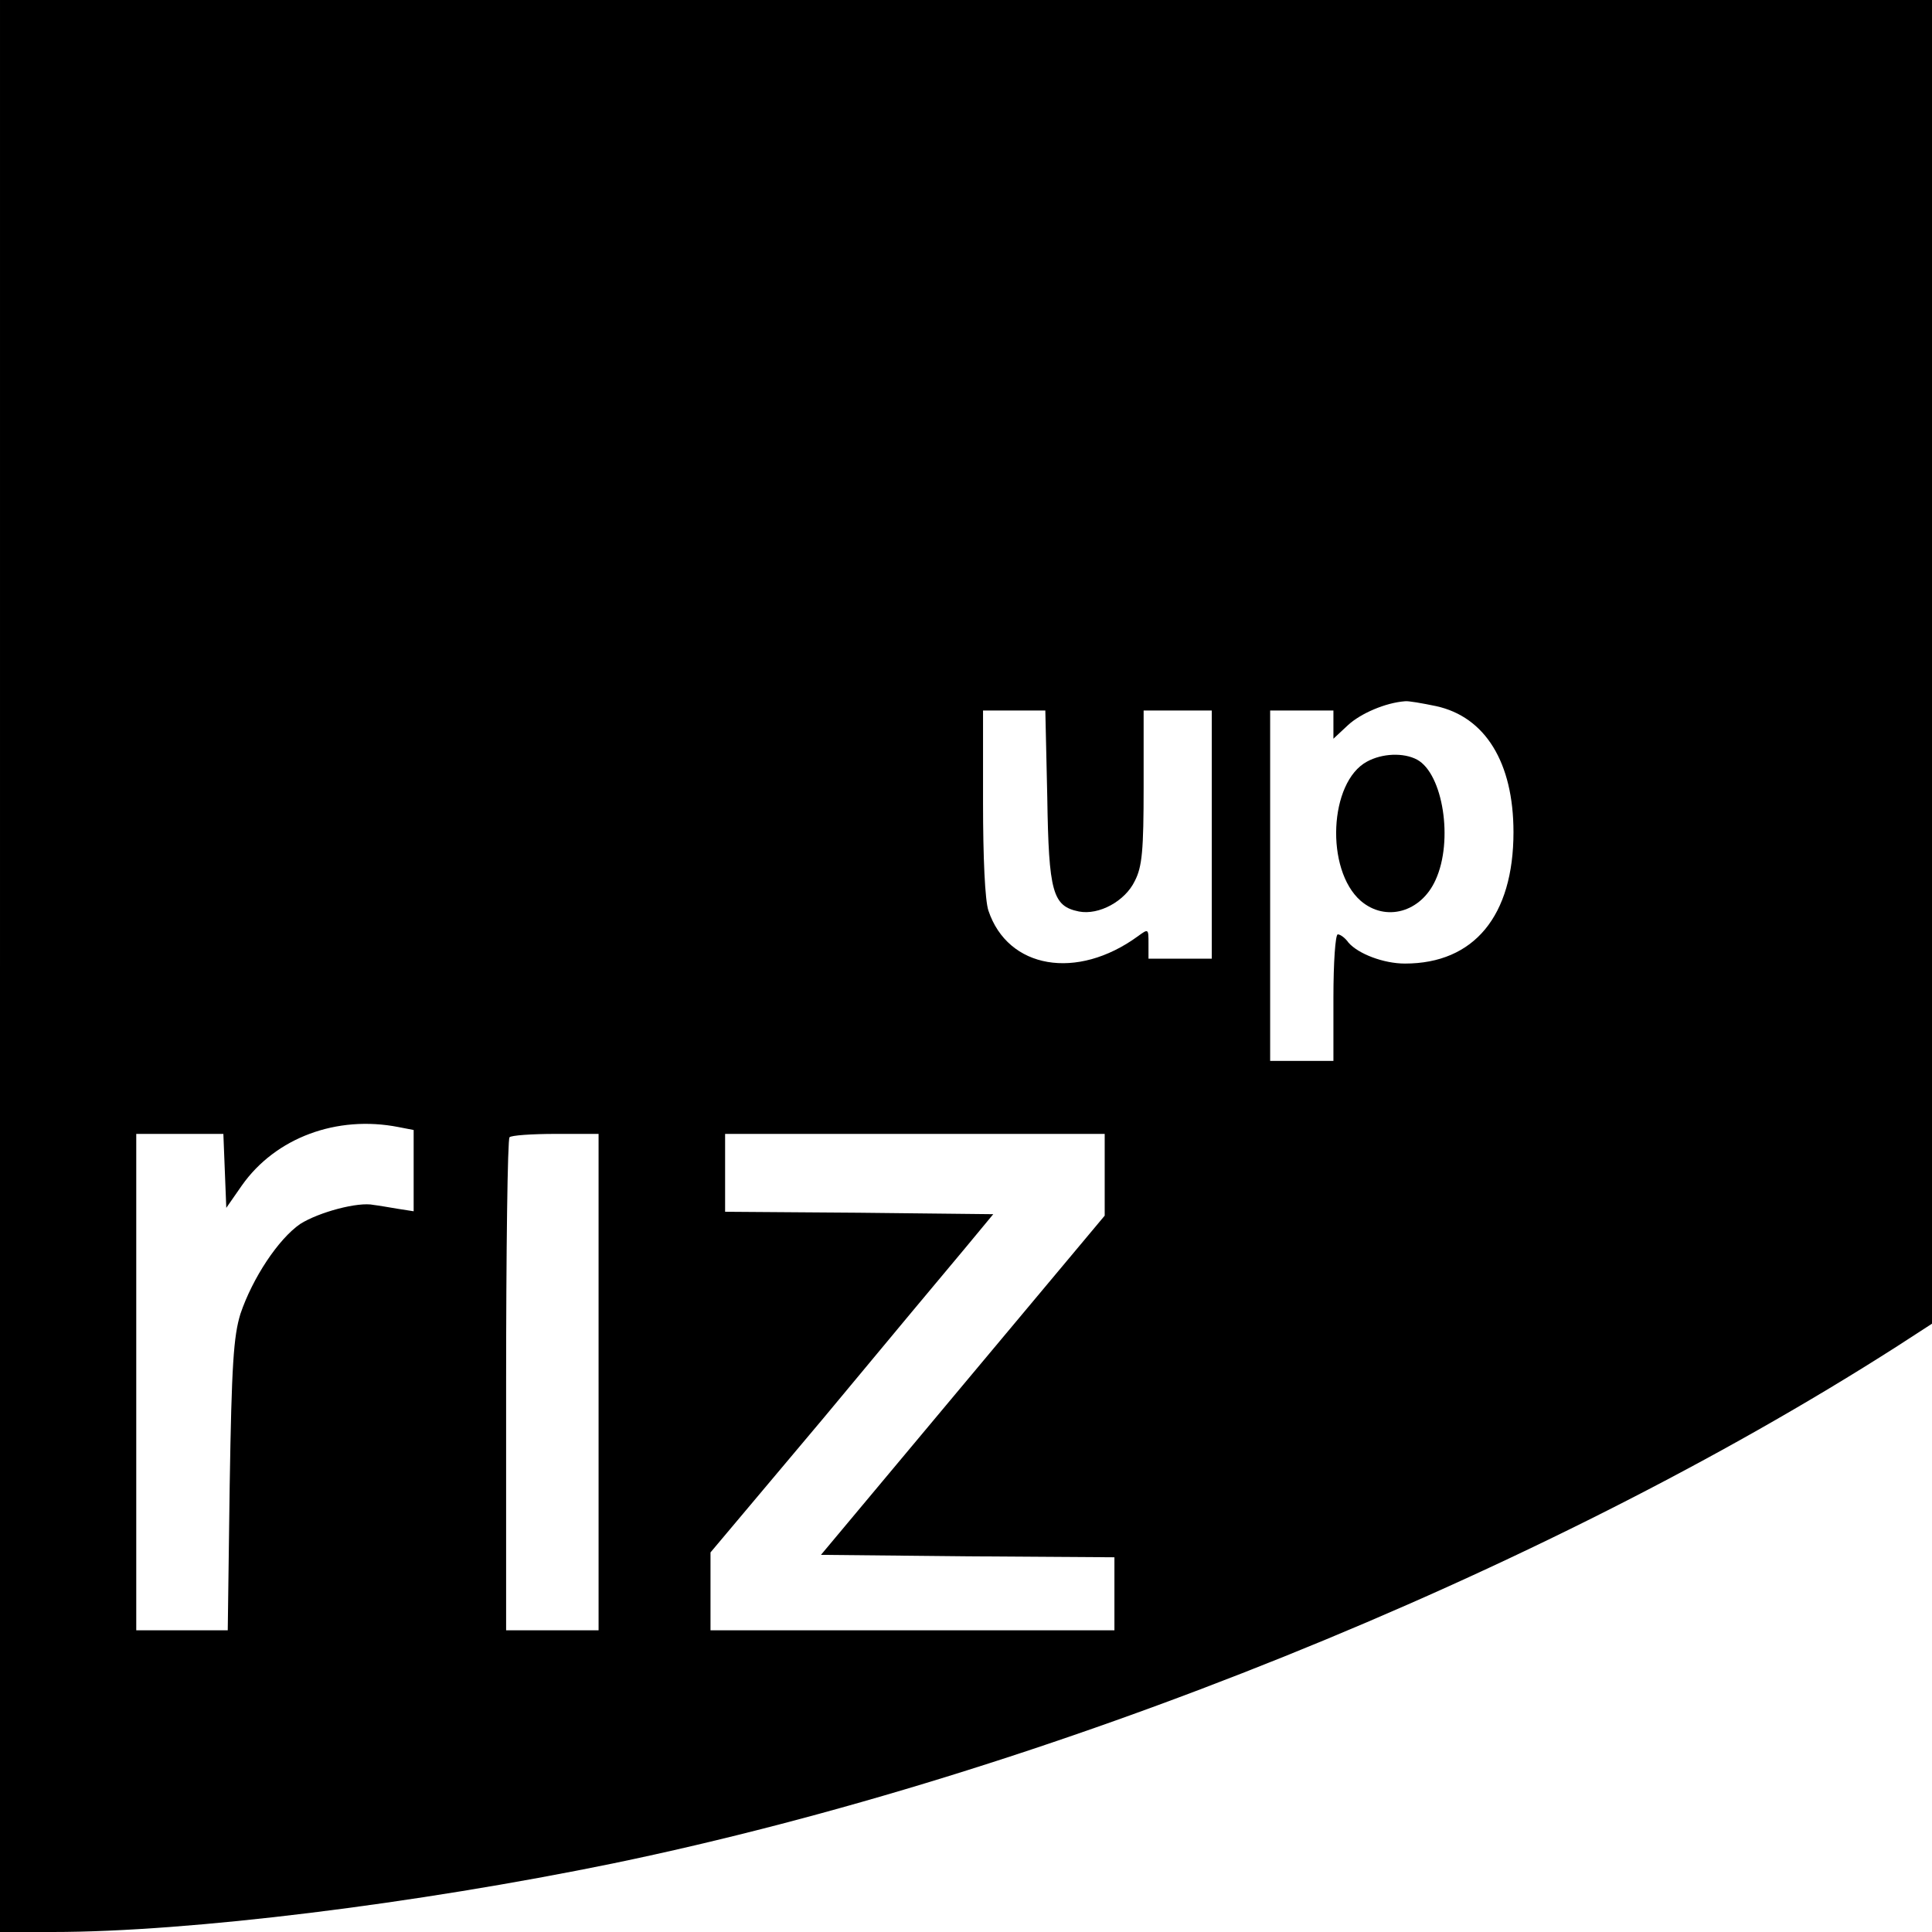 <?xml version="1.0" standalone="no"?>
<!DOCTYPE svg PUBLIC "-//W3C//DTD SVG 20010904//EN"
 "http://www.w3.org/TR/2001/REC-SVG-20010904/DTD/svg10.dtd">
<svg version="1.0" xmlns="http://www.w3.org/2000/svg"
 width="397pt" height="397pt" viewBox="0 0 397 397"
 preserveAspectRatio="xMidYMid meet">
<g transform="translate(0,397) scale(0.1,-0.1)"
fill="#000000" stroke="none">
<path d="M0 1985 l0 -1985 108 0 c282 0 747 58 1152 141 889 184 1908 595
2639 1063 l71 46 0 1360 0 1360 -1985 0 -1985 0 0 -1985z m2951 534 c101 -22
159 -116 159 -259 0 -172 -81 -270 -223 -270 -44 0 -96 20 -116 43 -7 10 -17
17 -22 17 -5 0 -9 -58 -9 -130 l0 -130 -65 0 -65 0 0 360 0 360 65 0 65 0 0
-29 0 -29 30 28 c26 24 77 46 117 49 7 1 35 -4 64 -10z m-799 -187 c3 -196 11
-224 65 -235 41 -8 95 21 115 63 15 29 18 63 18 193 l0 157 70 0 70 0 0 -255
0 -255 -65 0 -65 0 0 31 c0 31 0 31 -22 15 -125 -91 -267 -67 -307 53 -7 21
-11 108 -11 222 l0 189 64 0 64 0 4 -178z m-1333 -678 l31 -6 0 -84 0 -83 -32
5 c-18 3 -41 7 -50 8 -32 7 -113 -15 -151 -39 -45 -31 -98 -111 -123 -185 -14
-46 -18 -103 -22 -352 l-4 -298 -94 0 -94 0 0 510 0 510 90 0 89 0 3 -76 3
-76 32 46 c69 98 195 145 322 120z m411 -524 l0 -510 -95 0 -95 0 0 503 c0
277 3 507 7 510 3 4 46 7 95 7 l88 0 0 -510z m1040 426 l0 -84 -292 -349 -291
-348 301 -3 302 -2 0 -75 0 -75 -415 0 -415 0 0 80 0 80 233 277 c127 153 258
310 290 348 l58 70 -276 3 -275 2 0 80 0 80 390 0 390 0 0 -84z"/>
<path d="M2809 2405 c-78 -42 -86 -222 -13 -286 51 -44 124 -24 154 43 37 81
15 218 -38 247 -28 15 -72 13 -103 -4z"/>
</g>
</svg>
